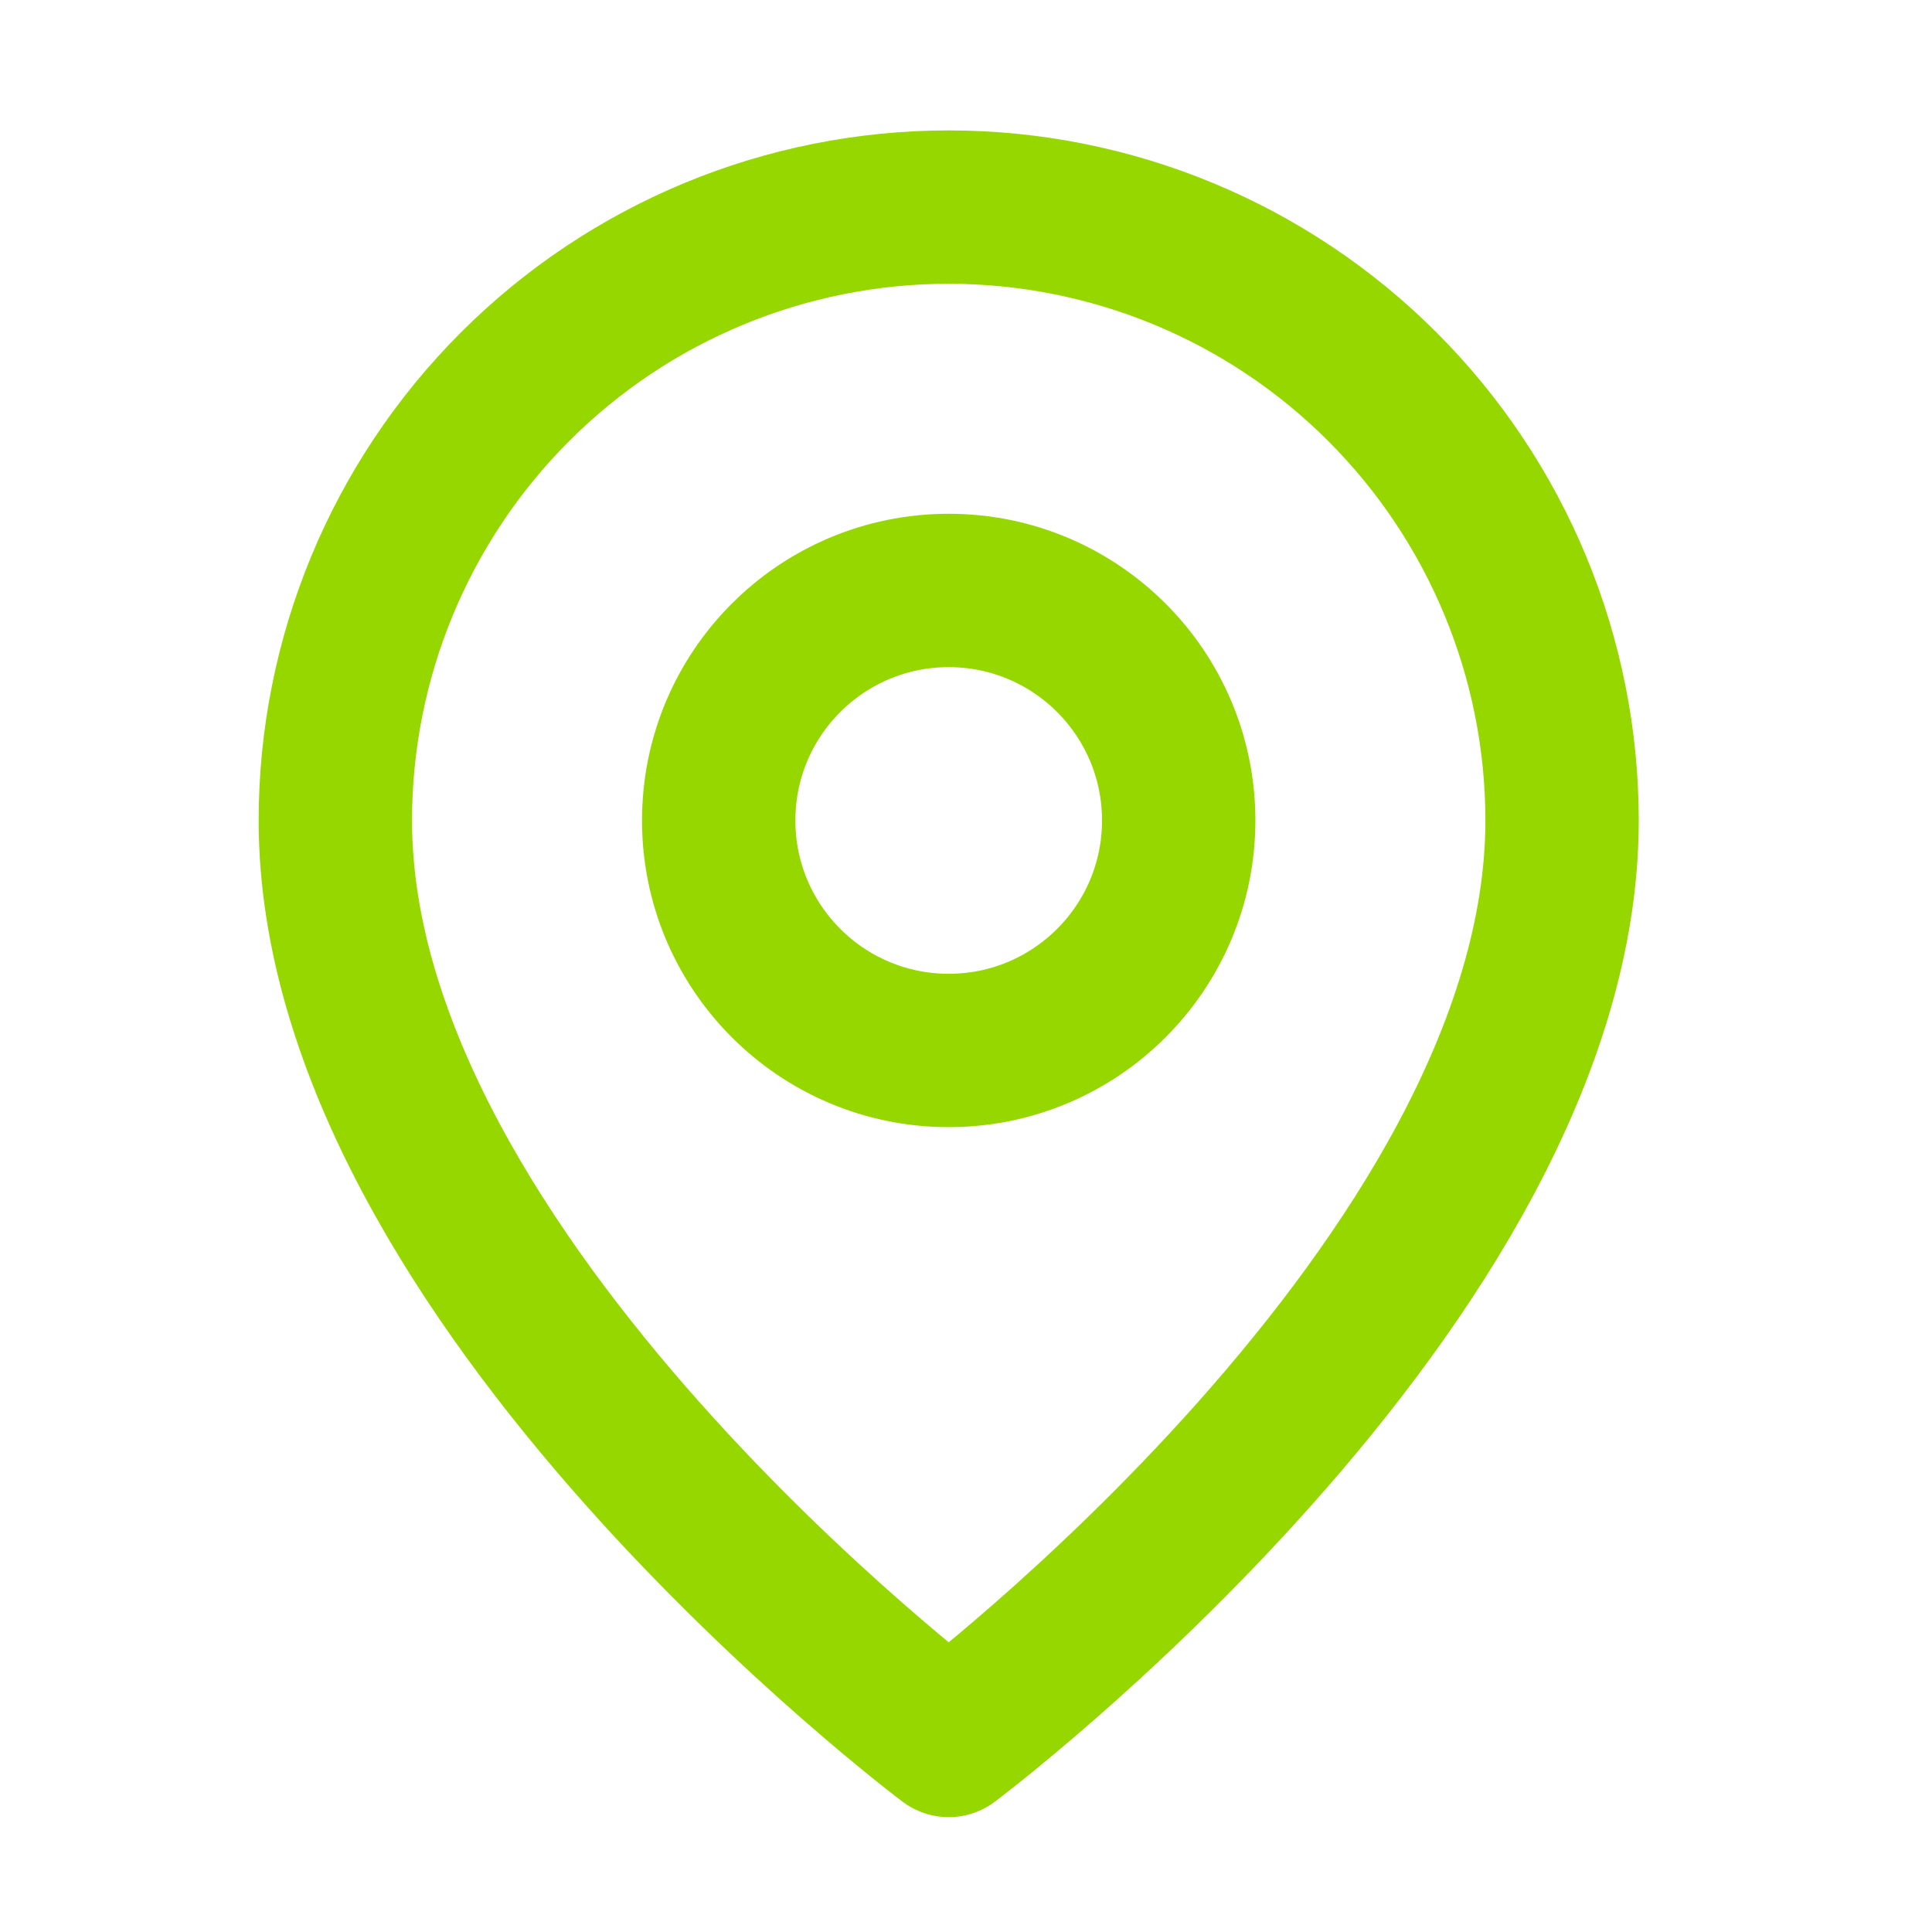<svg width="21" height="21" viewBox="0 0 21 21" fill="none" xmlns="http://www.w3.org/2000/svg">
<path d="M16.979 8.918C16.979 13.918 10.312 18.918 10.312 18.918C10.312 18.918 3.645 13.918 3.645 8.918C3.645 7.15 4.348 5.454 5.598 4.204C6.848 2.953 8.544 2.251 10.312 2.251C12.08 2.251 13.776 2.953 15.026 4.204C16.276 5.454 16.979 7.15 16.979 8.918Z" stroke="#96D700" stroke-width="1.667" stroke-linecap="round" stroke-linejoin="round"/>
<path d="M10.312 11.418C11.693 11.418 12.812 10.299 12.812 8.918C12.812 7.537 11.693 6.418 10.312 6.418C8.931 6.418 7.812 7.537 7.812 8.918C7.812 10.299 8.931 11.418 10.312 11.418Z" stroke="#96D700" stroke-width="1.667" stroke-linecap="round" stroke-linejoin="round"/>
</svg>
